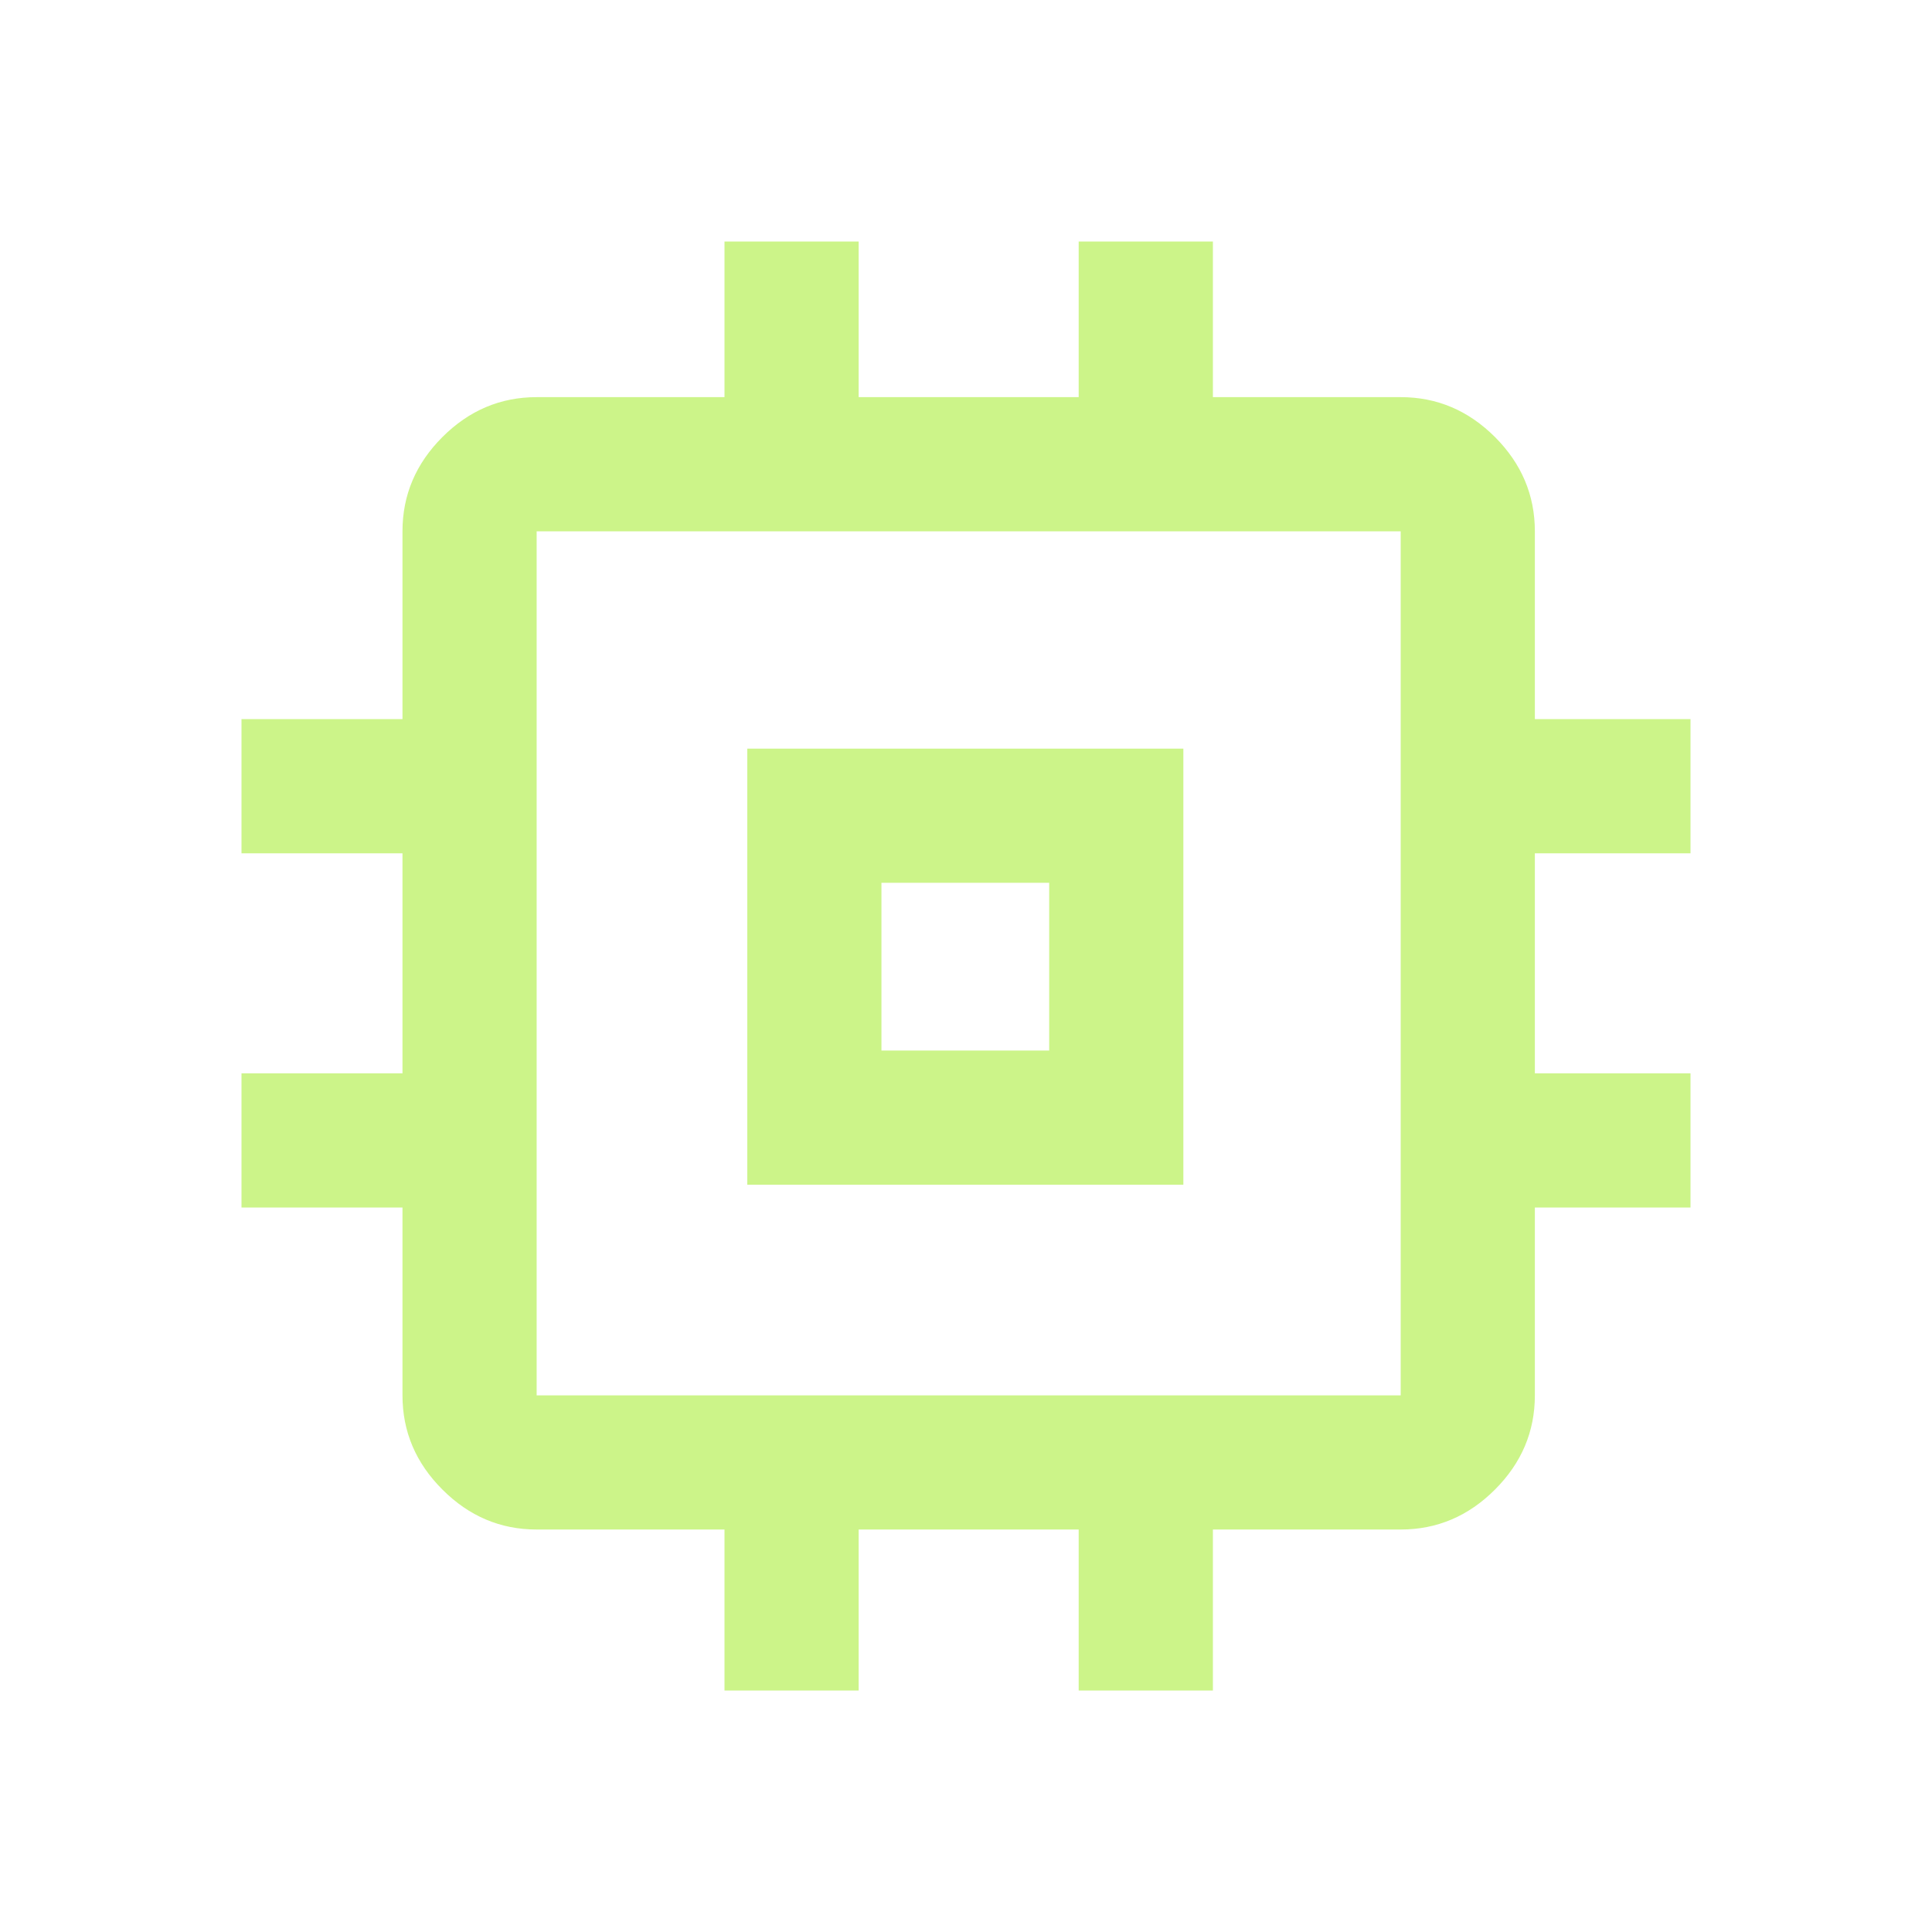 <?xml version="1.0" encoding="UTF-8"?> <svg xmlns="http://www.w3.org/2000/svg" width="34" height="34" viewBox="0 0 34 34" fill="none"> <mask id="mask0_117_10575" style="mask-type:alpha" maskUnits="userSpaceOnUse" x="0" y="0" width="34" height="34"> <rect width="34" height="34" fill="#D9D9D9"></rect> </mask> <g mask="url(#mask0_117_10575)"> <path d="M13.151 20.849V13.175H20.825V20.849H13.151ZM15.512 18.488H18.464V15.536H15.512V18.488ZM12.75 29.75V26.917H9.444C8.807 26.917 8.254 26.683 7.786 26.214C7.317 25.746 7.083 25.193 7.083 24.556V21.25H4.25V18.889H7.083V15.017H4.25V12.655H7.083V9.35C7.083 8.713 7.317 8.16 7.786 7.691C8.254 7.223 8.807 6.989 9.444 6.989H12.75V4.25H15.111V6.989H18.983V4.25H21.345V6.989H24.65C25.288 6.989 25.84 7.223 26.309 7.691C26.777 8.16 27.011 8.713 27.011 9.35V12.655H29.75V15.017H27.011V18.889H29.75V21.25H27.011V24.556C27.011 25.193 26.777 25.746 26.309 26.214C25.84 26.683 25.288 26.917 24.65 26.917H21.345V29.75H18.983V26.917H15.111V29.75H12.75ZM24.65 24.556V9.35H9.444V24.556H24.65Z" fill="#CCF489"></path> </g> </svg> 